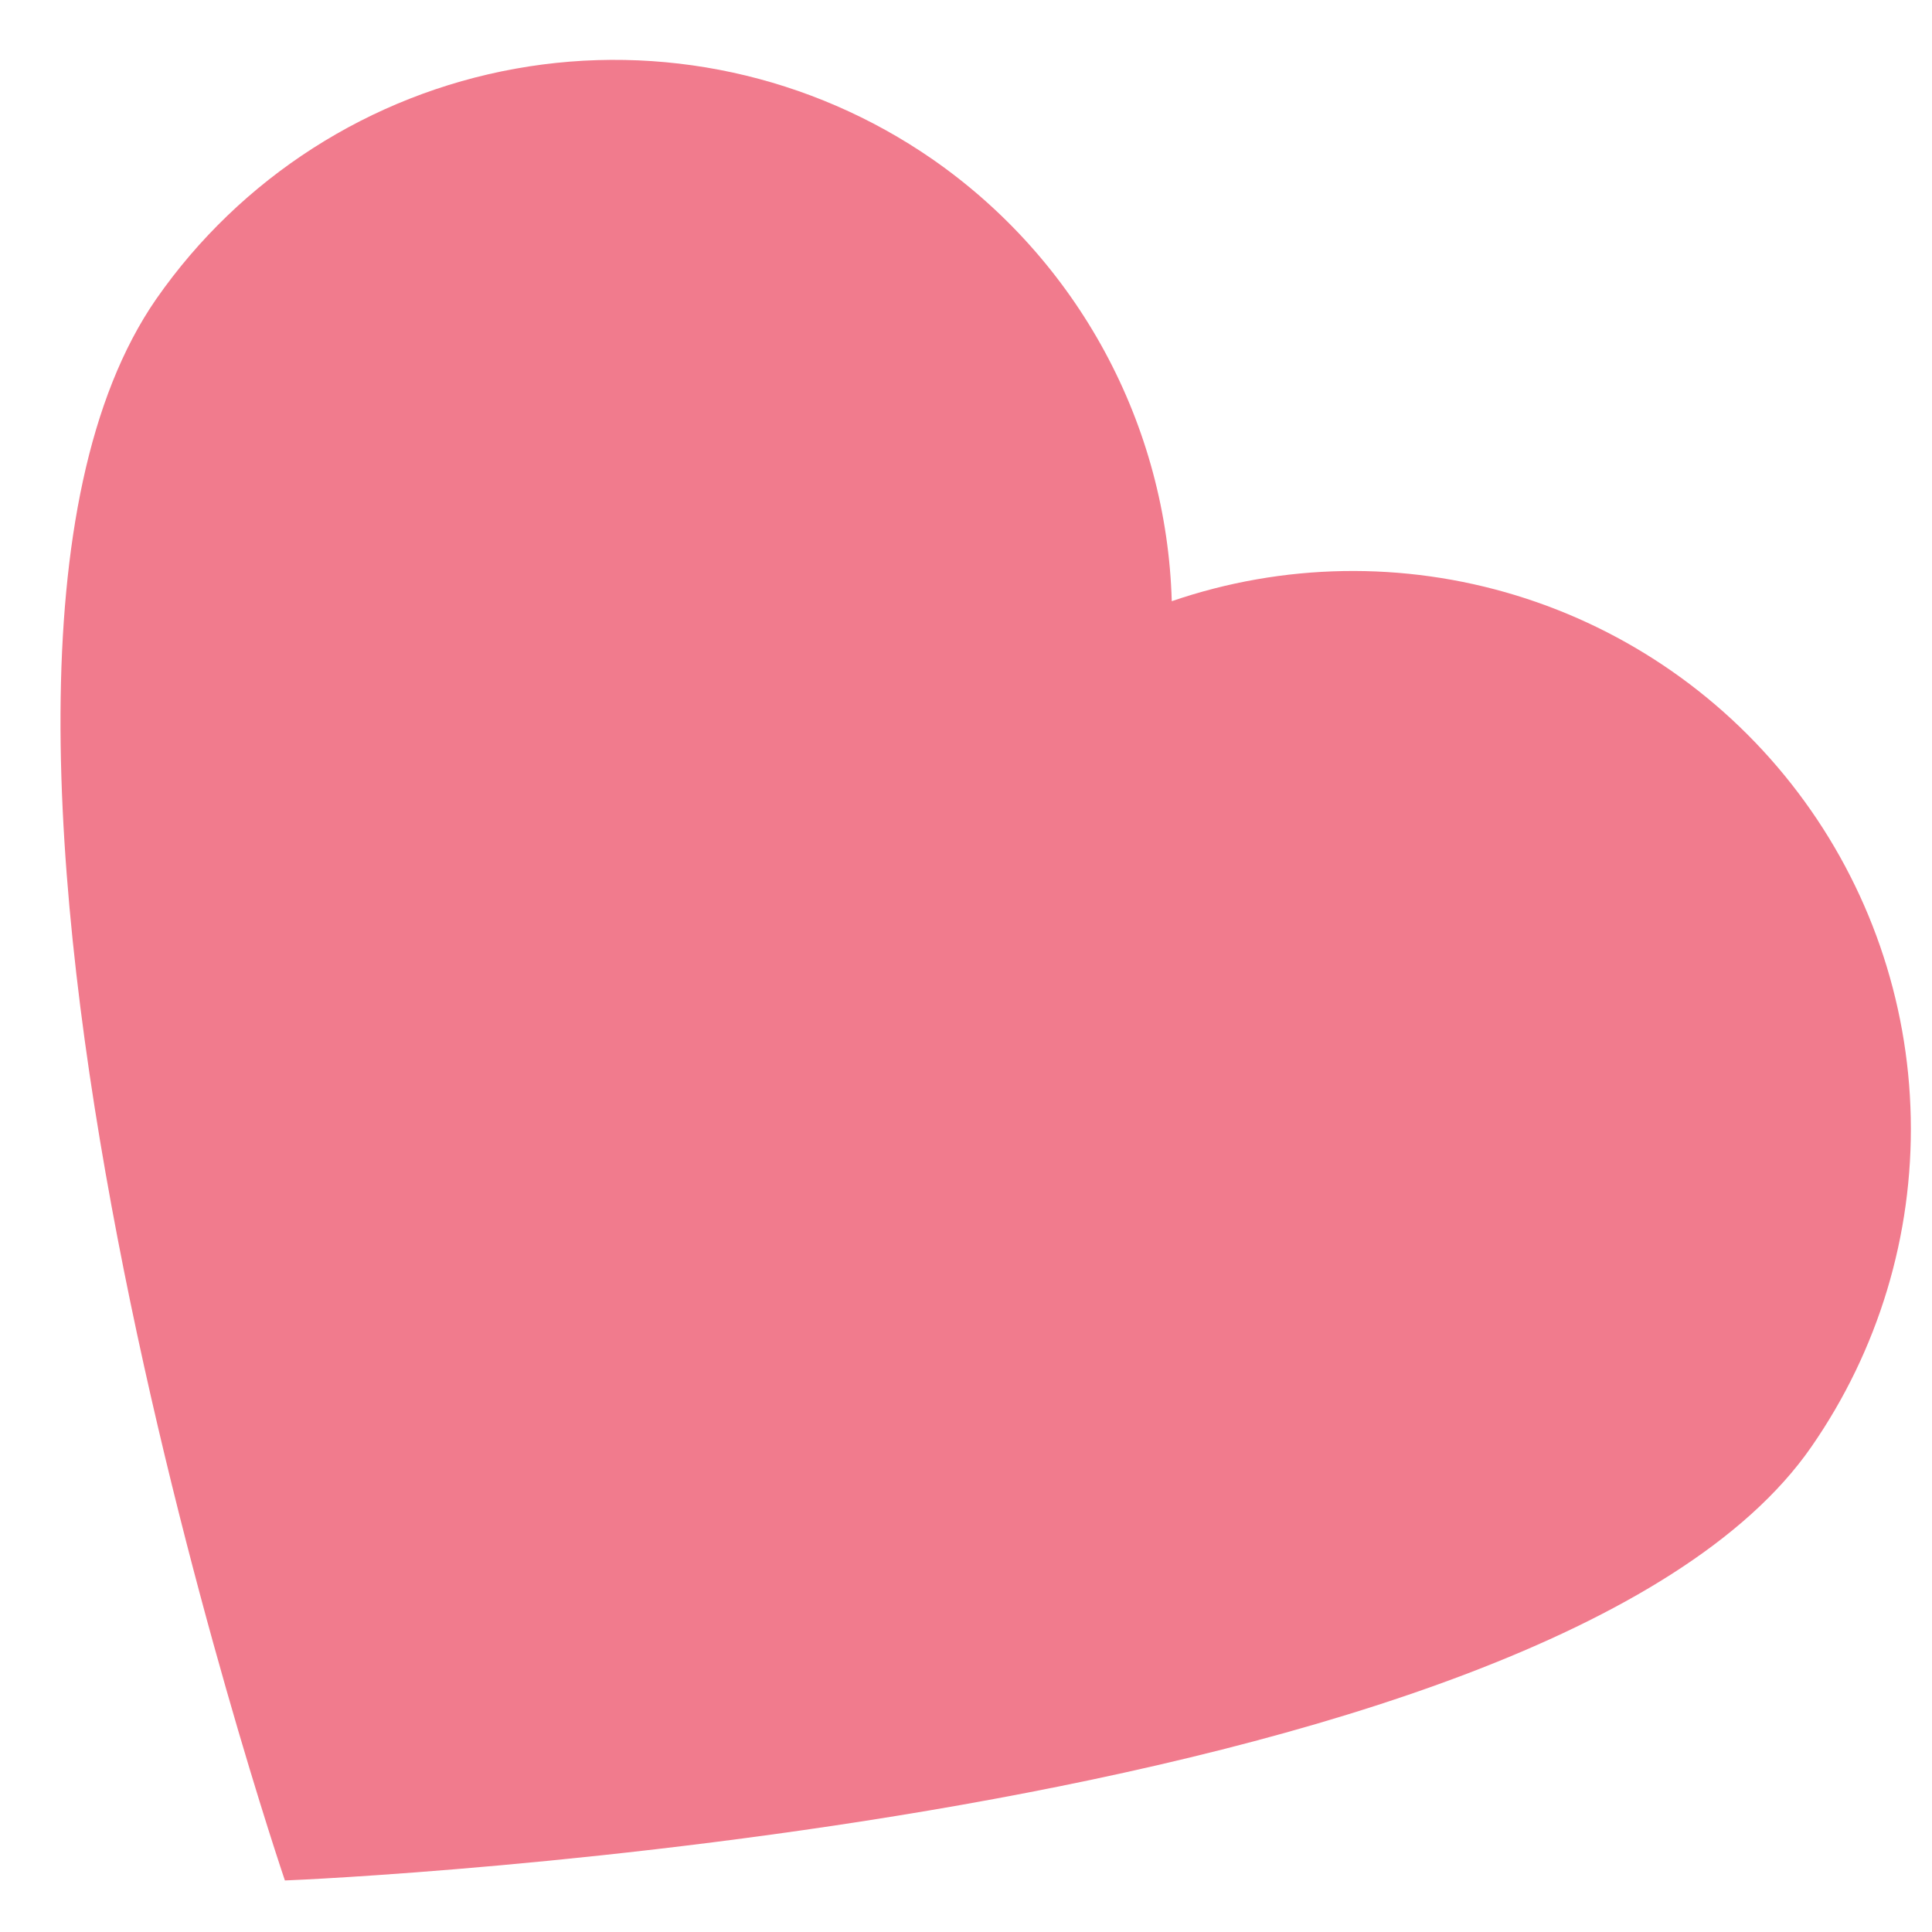 <?xml version="1.0" encoding="UTF-8"?> <svg xmlns="http://www.w3.org/2000/svg" width="28" height="28" viewBox="0 0 28 28" fill="none"> <path d="M13.51 2.305C14.55 3.026 15.407 3.982 16.01 5.095C16.613 6.208 16.946 7.448 16.982 8.713C18.594 8.16 20.339 8.13 21.969 8.628C23.599 9.126 25.03 10.126 26.058 11.486C27.086 12.845 27.658 14.495 27.692 16.198C27.727 17.902 27.222 19.572 26.25 20.971C22.462 26.437 4.591 27.238 4.129 27.253C4.129 27.253 -1.716 10.076 2.266 4.331C3.49 2.575 5.361 1.376 7.468 0.996C9.576 0.616 11.748 1.087 13.51 2.305Z" fill="#F17B8D"></path> </svg> 